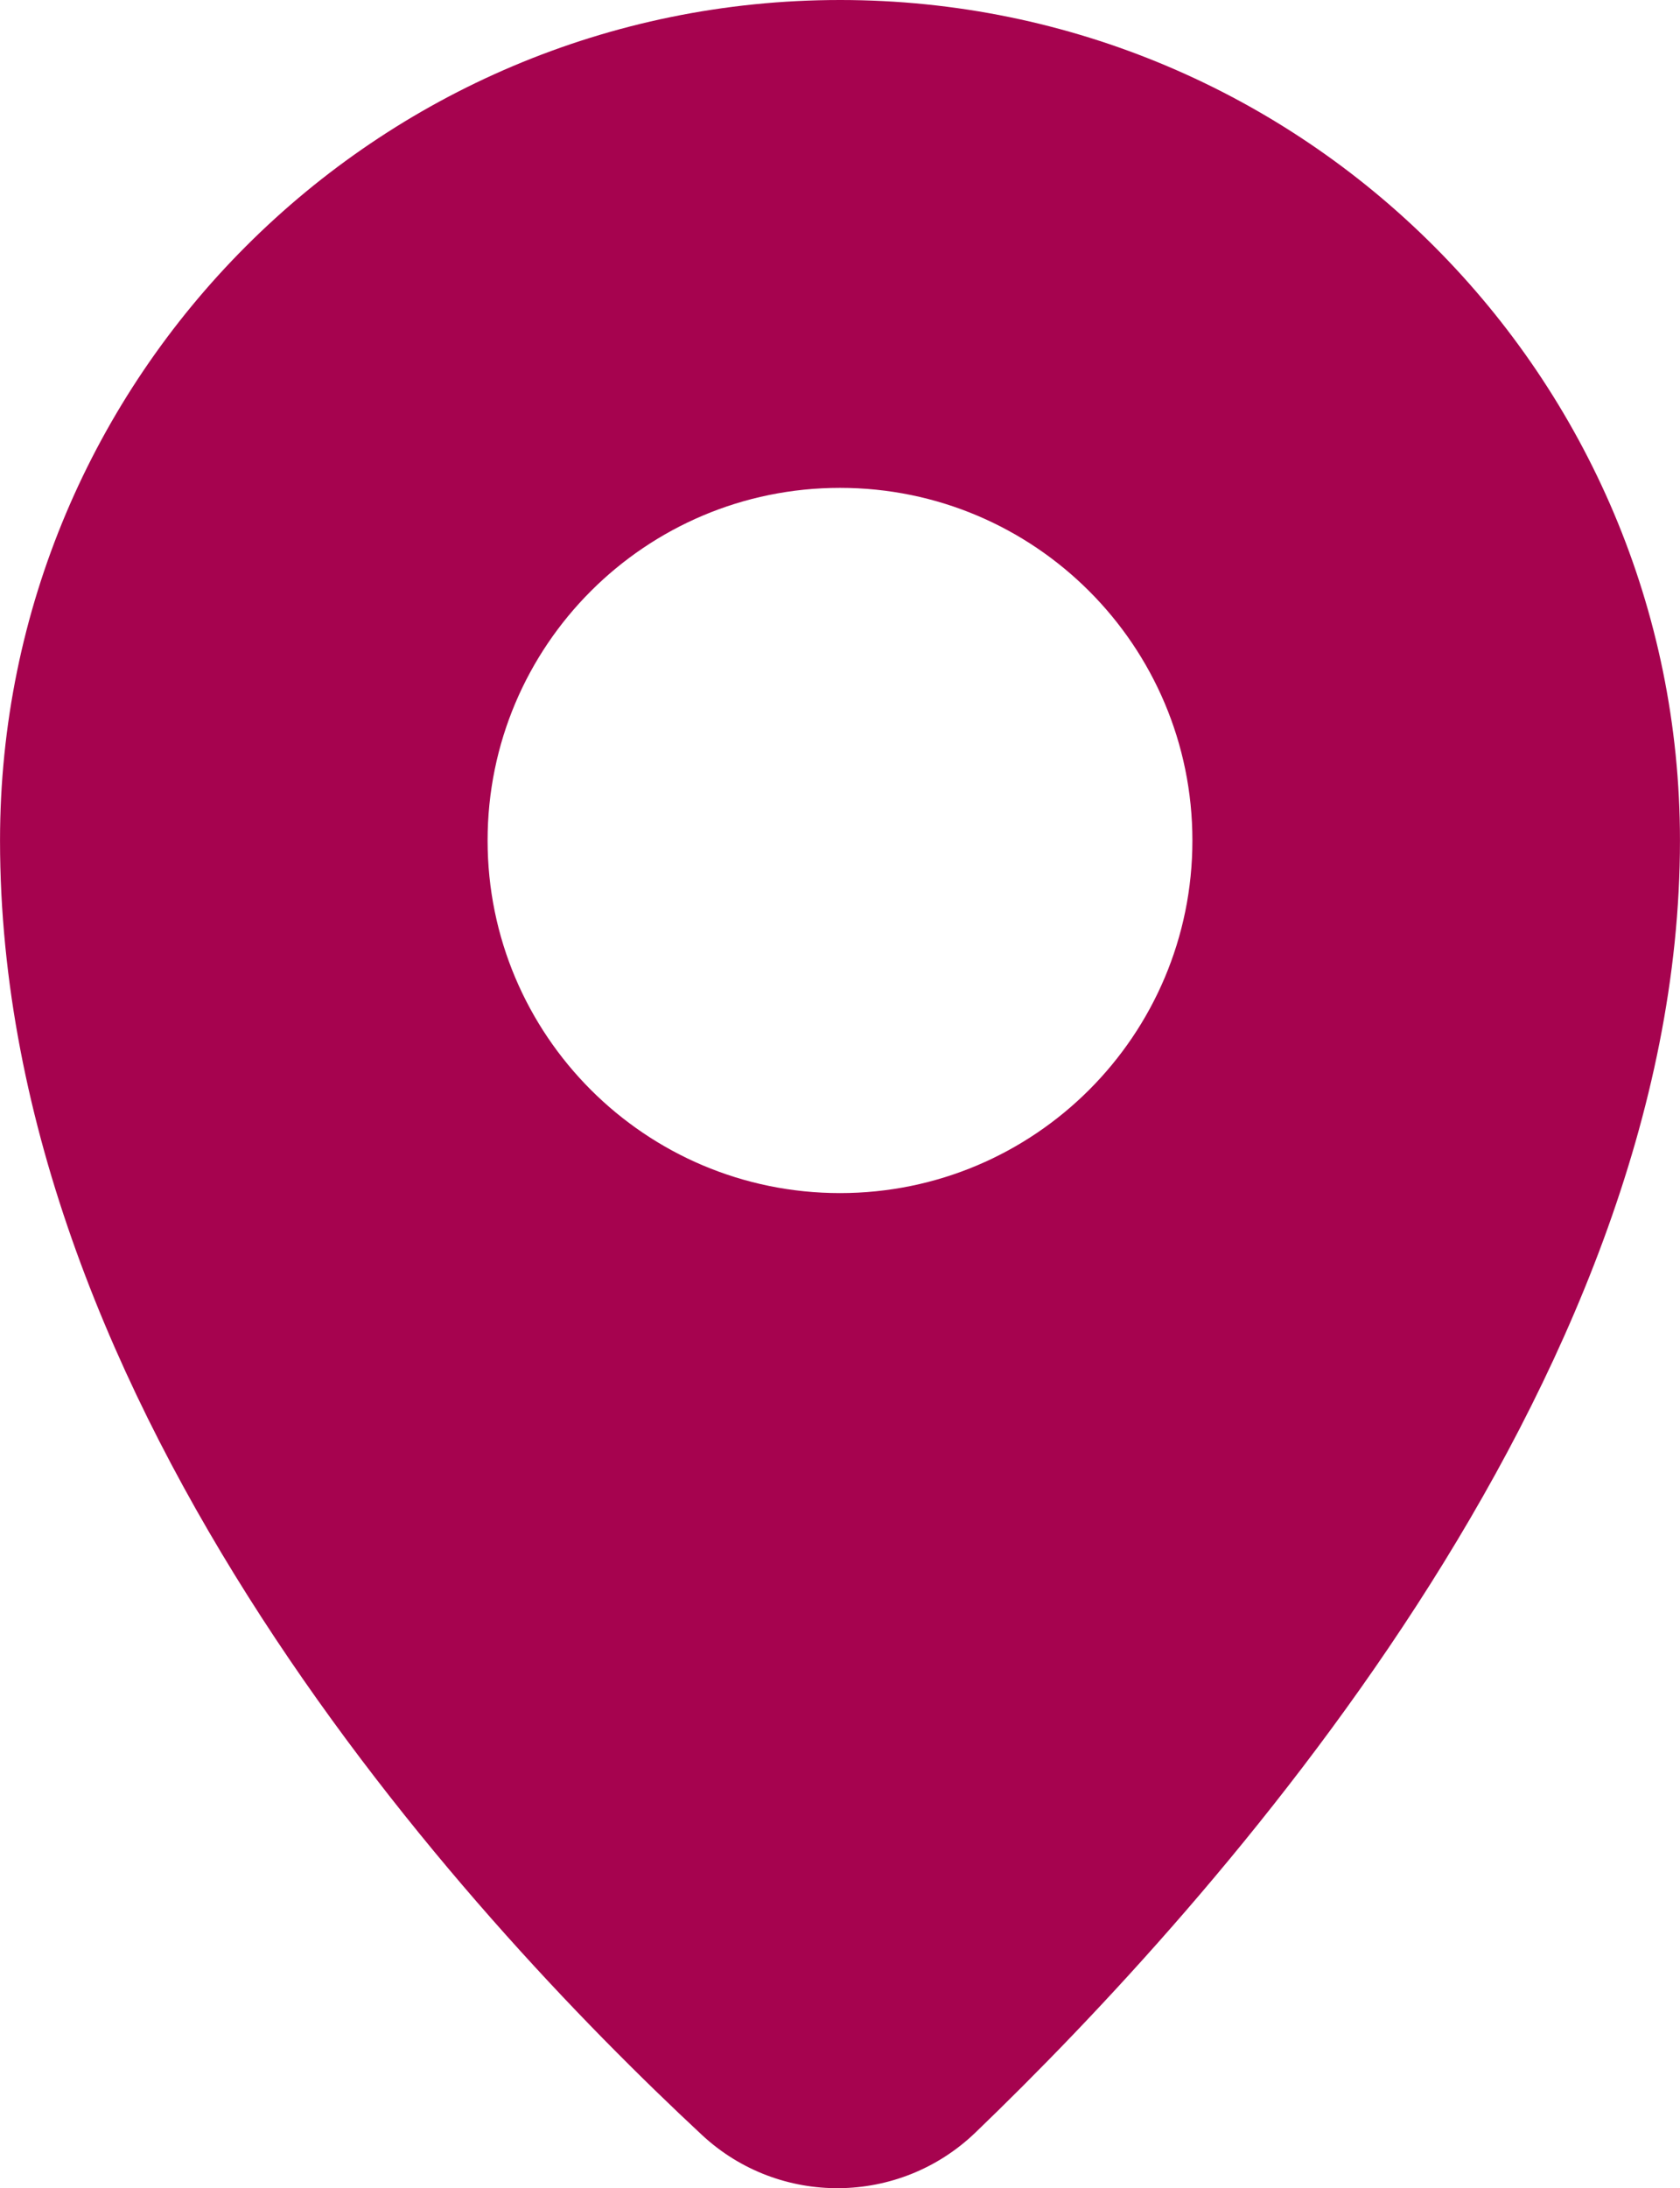 <?xml version="1.0" encoding="UTF-8"?>
<!DOCTYPE svg PUBLIC "-//W3C//DTD SVG 1.1//EN" "http://www.w3.org/Graphics/SVG/1.1/DTD/svg11.dtd">
<!-- Creator: CorelDRAW 2021 (64-Bit) -->
<svg xmlns="http://www.w3.org/2000/svg" xml:space="preserve" width="20.741mm" height="26.999mm" version="1.1" style="shape-rendering:geometricPrecision; text-rendering:geometricPrecision; image-rendering:optimizeQuality; fill-rule:evenodd; clip-rule:evenodd"
viewBox="0 0 6569.52 8551.98"
 xmlns:xlink="http://www.w3.org/1999/xlink"
 xmlns:xodm="http://www.corel.com/coreldraw/odm/2003">
 <defs>
  <style type="text/css">
   <![CDATA[
    .fil0 {fill:#A6034F;fill-rule:nonzero}
   ]]>
  </style>
 </defs>
 <g id="Layer_x0020_1">
  <path class="fil0" d="M3284.76 0c-1814.11,0 -3284.76,1470.66 -3284.76,3284.76 0,2219.8 1812.68,4191.74 2744.87,5059.08 302.24,281.21 771.75,276.81 1069.37,-9.25 929.05,-892.97 2755.26,-2919.11 2755.26,-5049.84 0.03,-1814.14 -1470.59,-3284.76 -3284.73,-3284.76zm0 4662.87c-761.11,0 -1378.1,-617.02 -1378.1,-1378.1 0,-761.11 616.99,-1378.1 1378.1,-1378.1 761.11,0 1378.1,617.02 1378.1,1378.1 0.03,761.05 -616.99,1378.1 -1378.1,1378.1z"/>
 </g>
</svg>
